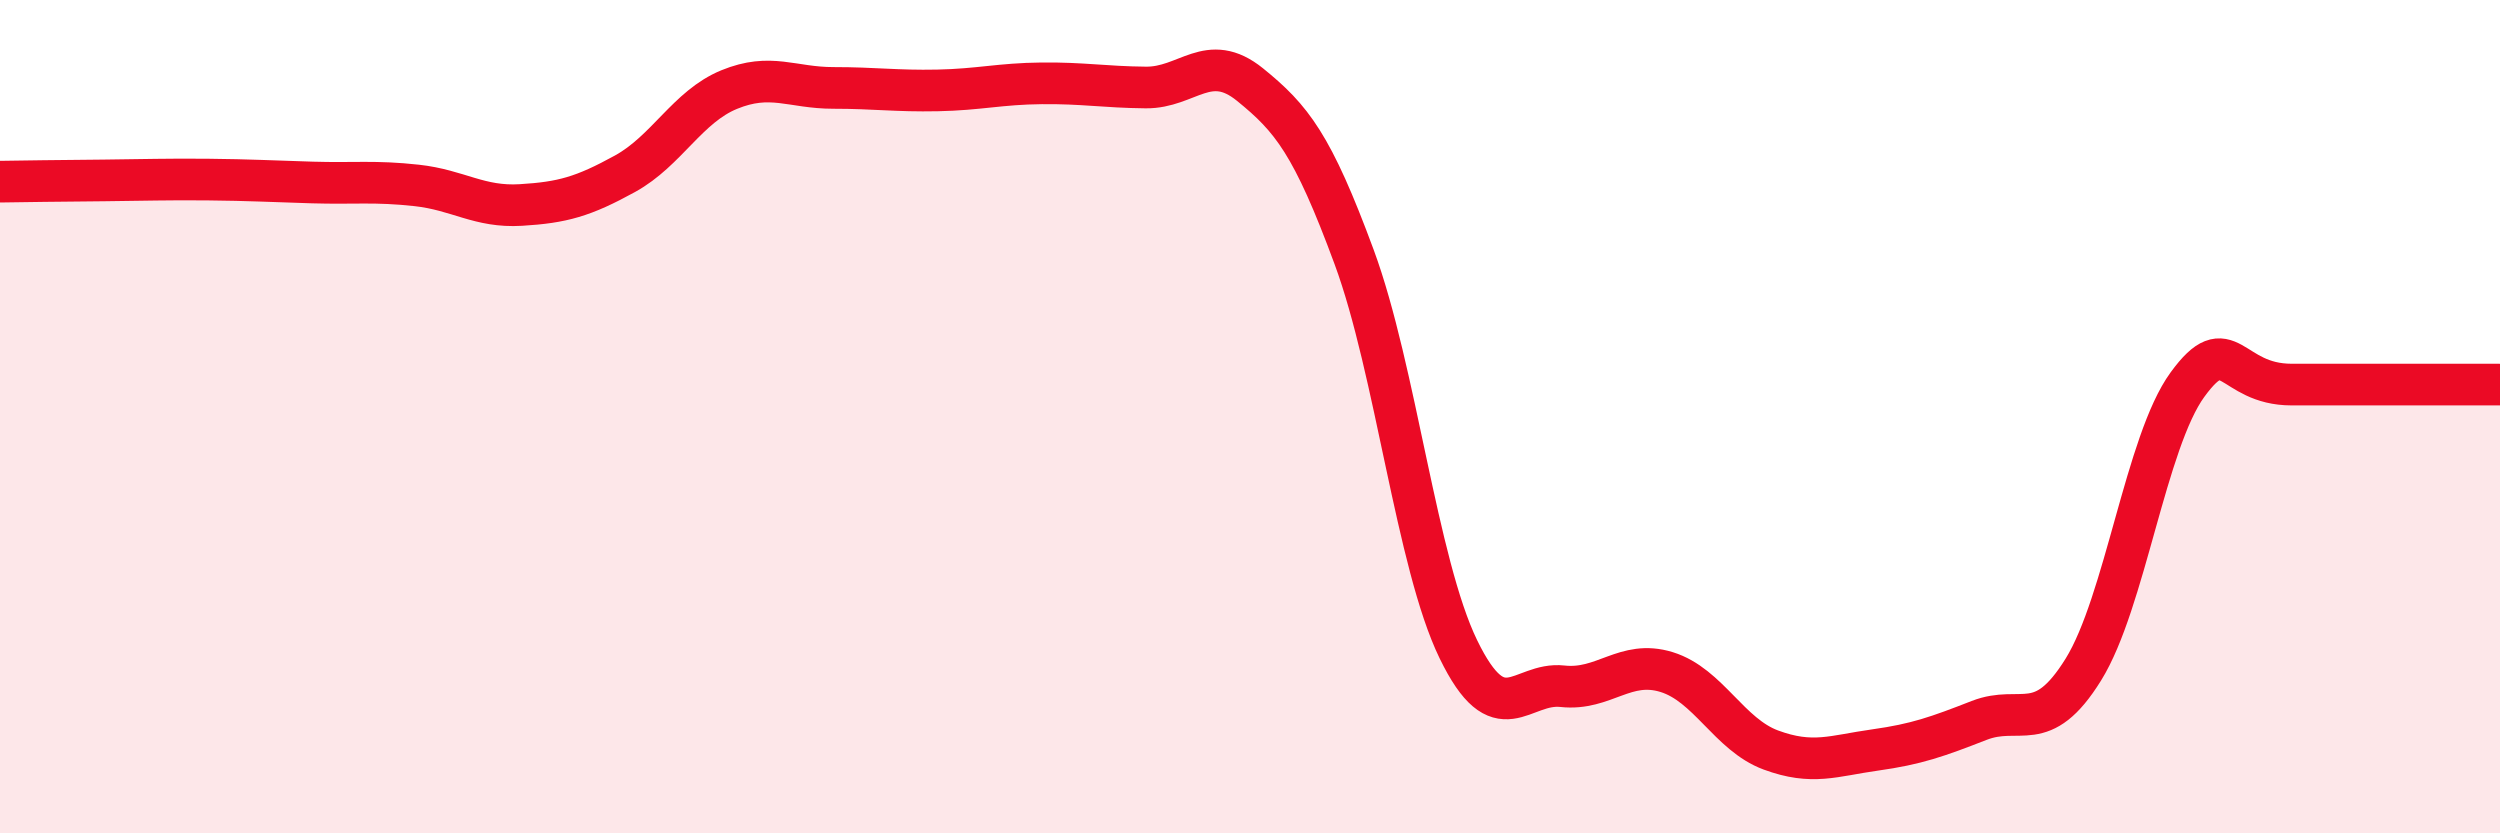 
    <svg width="60" height="20" viewBox="0 0 60 20" xmlns="http://www.w3.org/2000/svg">
      <path
        d="M 0,4.36 C 0.5,4.35 1.5,4.34 2.5,4.33 C 3.5,4.32 4,4.3 5,4.31 C 6,4.32 6.5,4.35 7.5,4.38 C 8.5,4.41 9,4.34 10,4.45 C 11,4.56 11.5,4.98 12.5,4.92 C 13.5,4.86 14,4.72 15,4.17 C 16,3.62 16.5,2.56 17.5,2.15 C 18.5,1.74 19,2.11 20,2.11 C 21,2.11 21.5,2.19 22.5,2.17 C 23.5,2.15 24,2.01 25,2 C 26,1.99 26.5,2.09 27.5,2.1 C 28.5,2.11 29,1.22 30,2.03 C 31,2.84 31.5,3.46 32.5,6.17 C 33.5,8.88 34,13.52 35,15.58 C 36,17.64 36.5,16.36 37.5,16.47 C 38.5,16.58 39,15.82 40,16.13 C 41,16.44 41.5,17.63 42.5,18 C 43.5,18.37 44,18.14 45,18 C 46,17.86 46.5,17.68 47.5,17.29 C 48.5,16.9 49,17.68 50,16.07 C 51,14.46 51.5,10.6 52.5,9.23 C 53.5,7.86 53.5,9.23 55,9.23 C 56.5,9.23 59,9.23 60,9.23L60 20L0 20Z"
        fill="#EB0A25"
        opacity="0.1"
        stroke-linecap="round"
        stroke-linejoin="round"
      />
      <path
        d="M 0,4.36 C 0.5,4.35 1.5,4.34 2.5,4.33 C 3.5,4.32 4,4.3 5,4.31 C 6,4.32 6.5,4.35 7.5,4.38 C 8.5,4.41 9,4.34 10,4.45 C 11,4.56 11.5,4.98 12.5,4.92 C 13.5,4.86 14,4.72 15,4.17 C 16,3.62 16.5,2.56 17.5,2.15 C 18.5,1.74 19,2.11 20,2.11 C 21,2.11 21.5,2.19 22.5,2.17 C 23.5,2.15 24,2.01 25,2 C 26,1.99 26.5,2.09 27.5,2.1 C 28.5,2.11 29,1.22 30,2.03 C 31,2.84 31.5,3.46 32.5,6.17 C 33.5,8.88 34,13.52 35,15.58 C 36,17.64 36.5,16.36 37.5,16.47 C 38.5,16.58 39,15.82 40,16.13 C 41,16.44 41.5,17.63 42.5,18 C 43.5,18.37 44,18.14 45,18 C 46,17.86 46.5,17.68 47.5,17.29 C 48.5,16.9 49,17.68 50,16.07 C 51,14.46 51.5,10.6 52.5,9.23 C 53.5,7.86 53.5,9.23 55,9.23 C 56.5,9.23 59,9.23 60,9.23"
        stroke="#EB0A25"
        stroke-width="1"
        fill="none"
        stroke-linecap="round"
        stroke-linejoin="round"
      />
    </svg>
  